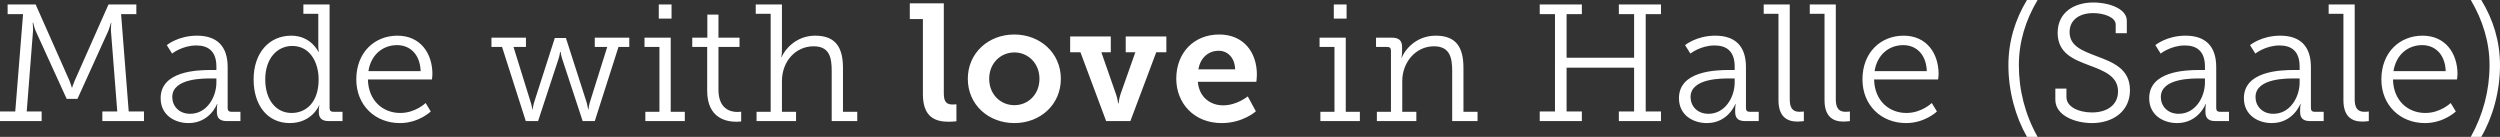 <?xml version="1.0" encoding="utf-8"?>
<!-- Generator: Adobe Illustrator 25.4.1, SVG Export Plug-In . SVG Version: 6.00 Build 0)  -->
<svg version="1.1" id="Ebene_1" xmlns="http://www.w3.org/2000/svg" xmlns:xlink="http://www.w3.org/1999/xlink" x="0px" y="0px"
	 viewBox="0 0 2000.001 109.483" style="enable-background:new 0 0 2000.001 109.483;" xml:space="preserve">
<rect x="0" y="0" width="2000.001" height="109.483" fill="#333333" stroke="none"/>
<style type="text/css">
	.st0{fill:#FFFFFF;}
</style>
<path class="st0" d="M1991.636,52.158c0-18.583-5.445-35.954-14.992-52.158h8.365c9.547,15.532,14.992,33.049,14.992,52.158
	c0,20.962-5.708,41.399-14.992,57.325h-8.365C1986.6,91.557,1991.636,72.054,1991.636,52.158 M1956.573,56.931
	c-0.526-14.072-9.022-20.831-18.831-20.831c-11.153,0-20.831,7.299-22.962,20.831H1956.573z M1938.004,28.538
	c18.437,0,27.998,14.189,27.998,30.787c0,1.591-0.409,4.233-0.409,4.233h-51.209c0.394,17.123,12.072,26.816,25.867,26.816
	c12.218,0,20.305-7.97,20.305-7.97l4.117,6.773c0,0-9.562,9.284-24.685,9.284c-19.897,0-34.889-14.32-34.889-34.903
	C1905.101,41.662,1919.962,28.538,1938.004,28.538 M1874.738,11.021h-11.81v-7.43h20.831v75.893c0,5.445,1.46,9.956,7.562,9.956
	c2.394,0,3.722-0.263,3.722-0.263v7.693c0,0-2.525,0.394-5.182,0.394c-8.758,0-15.123-4.379-15.123-17.108V11.021z M1818.741,91.031
	c13.401,0,20.962-13.401,20.962-25.079V62.77h-3.839c-5.445,0-31.458-0.526-31.458,14.86
	C1804.406,84.535,1809.457,91.031,1818.741,91.031 M1835.324,55.997h4.379v-2.788c0-12.466-6.759-16.846-16.057-16.846
	c-11.27,0-19.371,6.496-19.371,6.496l-4.248-6.759c0,0,9.036-7.562,24.159-7.562c16.189,0,24.539,8.627,24.539,25.079v32.903
	c0,1.985,1.066,2.92,2.92,2.92h7.299v7.43h-10.875c-5.708,0-7.97-2.525-7.97-7.299v-1.197c0-3.182,0.409-5.168,0.409-5.168h-0.263
	c0,0-5.708,15.255-22.831,15.255c-10.875,0-22.291-6.233-22.291-19.897C1795.122,56.931,1824.055,55.997,1835.324,55.997
	 M1742.979,91.031c13.415,0,20.977-13.401,20.977-25.079V62.77h-3.854c-5.445,0-31.443-0.526-31.443,14.86
	C1728.659,84.535,1733.695,91.031,1742.979,91.031 M1759.577,55.997h4.379v-2.788c0-12.466-6.773-16.846-16.057-16.846
	c-11.284,0-19.371,6.496-19.371,6.496l-4.248-6.759c0,0,9.021-7.562,24.145-7.562c16.189,0,24.553,8.627,24.553,25.079v32.903
	c0,1.985,1.066,2.92,2.92,2.92h7.299v7.43h-10.89c-5.708,0-7.956-2.525-7.956-7.299v-1.197c0-3.182,0.394-5.168,0.394-5.168h-0.263
	c0,0-5.708,15.255-22.816,15.255c-10.89,0-22.305-6.233-22.305-19.897C1719.36,56.931,1748.293,55.997,1759.577,55.997
	 M1653.145,70.857v6.773c0,7.824,9.693,12.335,20.437,12.335c12.087,0,20.845-5.97,20.845-16.846
	c0-12.204-11.284-16.452-23.356-20.962c-12.218-4.642-24.948-9.561-24.948-25.882S1659.261,2,1674.516,2
	c13.269,0,26.933,5.168,26.933,14.598v9.941h-8.89v-6.89c0-5.97-9.678-9.167-18.043-9.167c-10.613,0-18.846,5.182-18.846,15.138
	c0,11.269,10.087,14.86,21.371,19.24c13.532,5.036,26.933,10.218,26.933,27.341c0,16.452-13.138,26.261-30.392,26.261
	c-13.401,0-29.312-5.97-29.312-18.7v-8.905H1653.145z M1606.724,52.158c0-19.108,5.445-36.626,14.86-52.158h8.496
	c-9.678,16.203-14.992,33.575-14.992,52.158c0,19.897,4.905,39.399,14.992,57.325h-8.496
	C1612.432,93.557,1606.724,73.12,1606.724,52.158 M1541.458,56.931c-0.526-14.072-9.021-20.831-18.846-20.831
	c-11.138,0-20.831,7.299-22.948,20.831H1541.458z M1522.89,28.538c18.437,0,27.998,14.189,27.998,30.787
	c0,1.591-0.409,4.233-0.409,4.233h-51.209c0.394,17.123,12.072,26.816,25.867,26.816c12.204,0,20.305-7.97,20.305-7.97l4.117,6.773
	c0,0-9.562,9.284-24.685,9.284c-19.911,0-34.903-14.32-34.903-34.903C1489.972,41.662,1504.832,28.538,1522.89,28.538
	 M1459.623,11.021h-11.809v-7.43h20.831v75.893c0,5.445,1.46,9.956,7.562,9.956c2.394,0,3.722-0.263,3.722-0.263v7.693
	c0,0-2.525,0.394-5.182,0.394c-8.759,0-15.123-4.379-15.123-17.108V11.021z M1422.779,11.021h-11.81v-7.43h20.831v75.893
	c0,5.445,1.46,9.956,7.562,9.956c2.394,0,3.723-0.263,3.723-0.263v7.693c0,0-2.526,0.394-5.182,0.394
	c-8.759,0-15.123-4.379-15.123-17.108V11.021z M1366.782,91.031c13.401,0,20.962-13.401,20.962-25.079V62.77h-3.854
	c-5.43,0-31.443-0.526-31.443,14.86C1352.447,84.535,1357.498,91.031,1366.782,91.031 M1383.365,55.997h4.379v-2.788
	c0-12.466-6.759-16.846-16.057-16.846c-11.269,0-19.371,6.496-19.371,6.496l-4.248-6.759c0,0,9.021-7.562,24.159-7.562
	c16.189,0,24.539,8.627,24.539,25.079v32.903c0,1.985,1.066,2.92,2.92,2.92h7.299v7.43h-10.875c-5.708,0-7.97-2.525-7.97-7.299
	v-1.197c0-3.182,0.409-5.168,0.409-5.168h-0.277c0,0-5.693,15.255-22.816,15.255c-10.875,0-22.291-6.233-22.291-19.897
	C1343.163,56.931,1372.081,55.997,1383.365,55.997 M1231.783,89.177h12.204V11.284h-12.204V3.591h33.706v7.693h-12.218v34.903
	h54.012V11.284h-12.204V3.591h33.706v7.693h-12.218v77.893h12.218v7.693h-33.706v-7.693h12.204V54.143h-54.012v35.034h12.218v7.693
	h-33.706V89.177z M1101.498,89.44h11.269V40.479c0-2-1.051-2.92-2.919-2.92h-9.021v-7.43h12.744c5.576,0,8.087,2.379,8.087,7.43
	v3.854c0,2.642-0.525,4.773-0.525,4.773h0.263c1.854-5.051,10.481-17.649,27.21-17.649c16.452,0,22.159,9.416,22.159,25.867V89.44
	h11.269v7.43h-20.291V56.8c0-10.481-1.737-19.765-14.598-19.765c-14.729,0-25.342,12.992-25.342,27.721V89.44h11.269v7.43h-31.575
	V89.44z M1067.048,3.591h10.218v11.284h-10.218V3.591z M1056.304,89.44h11.284V37.56h-11.941v-7.43h20.962v59.31h11.284v7.43
	h-31.589V89.44z M988.118,55.471c-0.263-9.284-5.971-14.86-13.138-14.86c-8.627,0-14.729,5.97-16.32,14.86H988.118z M975.374,27.604
	c19.517,0,30.13,14.204,30.13,32.115c0,1.985-0.409,5.708-0.409,5.708h-46.829c1.051,12.466,10.087,18.846,20.291,18.846
	c11.021,0,19.648-7.167,19.648-7.167l6.496,11.941c0,0-10.35,9.416-27.327,9.416c-22.437,0-36.363-16.189-36.363-35.429
	C941.011,42.202,955.083,27.604,975.374,27.604 M856.125,29.195h32.509v12.612h-7.562l11.678,33.429
	c1.328,3.46,1.723,7.43,1.723,7.43h0.394c0,0,0.409-3.971,1.591-7.43l11.81-33.429h-7.693V29.195h32.509v12.612h-8.087l-20.7,55.062
	h-19.371l-20.568-55.062h-8.233V29.195z M811.53,84.141c10.875,0,20.043-8.496,20.043-21.108c0-12.466-9.167-21.094-20.043-21.094
	c-11.007,0-20.174,8.627-20.174,21.094C791.356,75.645,800.523,84.141,811.53,84.141 M811.398,27.604
	c20.7,0,37.283,14.729,37.283,35.429c0,20.831-16.583,35.429-37.151,35.429c-20.7,0-37.282-14.598-37.282-35.429
	C774.247,42.333,790.83,27.604,811.398,27.604 M738.322,15.269h-10.481V2.657h27.21v71.66c0,6.102,1.328,9.284,6.89,9.284
	c1.869,0,3.197-0.131,3.197-0.131v13.532c0,0-2.788,0.394-6.116,0.394c-10.744,0-20.7-3.576-20.7-22.013V15.269z M605.25,89.44
	h11.284V11.021h-11.941v-7.43h20.962v36.626c0,3.051-0.525,5.43-0.525,5.43h0.263c2.657-6.233,11.678-17.108,26.801-17.108
	c16.452,0,22.291,9.416,22.291,25.867V89.44H685.8v7.43h-20.437V56.8c0-10.481-1.591-19.765-14.466-19.765
	c-14.335,0-25.342,11.941-25.342,27.852V89.44h11.284v7.43H605.25V89.44z M565.748,37.56h-11.941v-7.43h12.072V11.678h8.89V30.13
	h16.846v7.43H574.77v34.232c0,15.663,9.956,17.78,15.123,17.78c1.854,0,3.051-0.263,3.051-0.263v7.824c0,0-1.591,0.263-3.839,0.263
	c-7.693,0-23.356-2.511-23.356-24.801V37.56z M527.021,3.591h10.218v11.284h-10.218V3.591z M516.277,89.44h11.269V37.56h-11.941
	v-7.43h20.962v59.31h11.284v7.43h-31.575V89.44z M393.16,30.13h27.604v7.43h-9.956l13.941,44.844
	c0.788,2.394,1.051,5.182,1.051,5.182h0.277c0,0,0.394-2.788,1.051-5.182l16.729-52.012h8.875l16.729,52.012
	c0.657,2.394,1.051,5.182,1.051,5.182h0.277c0,0,0.263-2.788,0.92-5.182l14.072-44.844h-9.956v-7.43h27.604v7.43h-8.627
	l-18.977,59.31h-9.678l-16.466-50.026c-0.788-2.394-1.182-5.299-1.182-5.299h-0.409c0,0-0.394,2.905-1.182,5.299L430.457,96.87
	h-9.824l-18.977-59.31h-8.496V30.13z M336.521,56.931c-0.526-14.072-9.021-20.831-18.846-20.831
	c-11.138,0-20.831,7.299-22.948,20.831H336.521z M317.938,28.538c18.451,0,27.998,14.189,27.998,30.787
	c0,1.591-0.394,4.233-0.394,4.233h-51.223c0.409,17.123,12.087,26.816,25.882,26.816c12.204,0,20.305-7.97,20.305-7.97l4.102,6.773
	c0,0-9.547,9.284-24.67,9.284c-19.911,0-34.903-14.32-34.903-34.903C285.035,41.662,299.895,28.538,317.938,28.538 M233.286,90.374
	c11.138,0,21.619-7.97,21.619-26.816c0-13.663-6.89-26.801-21.094-26.801c-11.941,0-21.619,9.824-21.619,26.801
	C212.192,79.893,220.805,90.374,233.286,90.374 M233.023,28.538c15.911,0,21.751,13.007,21.751,13.007h0.277
	c0,0-0.409-2.263-0.409-5.182V11.021h-11.941v-7.43h20.962v82.929c0,1.985,1.066,2.92,2.934,2.92h7.416v7.43h-11.007
	c-5.708,0-7.956-2.525-7.956-7.299v-1.197c0-2.642,0.525-4.102,0.525-4.102h-0.263c0,0-5.708,14.189-23.488,14.189
	c-17.911,0-28.933-14.32-28.933-34.903C202.893,42.333,215.243,28.538,233.023,28.538 M152.137,91.031
	c13.401,0,20.977-13.401,20.977-25.079V62.77h-3.854c-5.445,0-31.443-0.526-31.443,14.86
	C137.817,84.535,142.853,91.031,152.137,91.031 M168.735,55.997h4.379v-2.788c0-12.466-6.773-16.846-16.057-16.846
	c-11.284,0-19.386,6.496-19.386,6.496l-4.233-6.759c0,0,9.021-7.562,24.145-7.562c16.189,0,24.553,8.627,24.553,25.079v32.903
	c0,1.985,1.051,2.92,2.905,2.92h7.313v7.43h-10.89c-5.708,0-7.956-2.525-7.956-7.299v-1.197c0-3.182,0.394-5.168,0.394-5.168h-0.263
	c0,0-5.708,15.255-22.831,15.255c-10.875,0-22.291-6.233-22.291-19.897C128.518,56.931,157.451,55.997,168.735,55.997 M0,89.177
	h12.204l6.248-77.893H6.102V3.591h22.422l27.079,61.033c1.197,3.051,1.854,5.445,1.854,5.445h0.263c0,0,0.671-2.394,2-5.445
	L86.783,3.591h22.291v7.693H96.87l6.102,77.893h12.204v7.693H81.878v-7.693h11.941l-5.051-64.361
	c-0.131-2.394,0.263-6.627,0.263-6.627h-0.263c0,0-1.066,3.971-1.985,6.233L61.967,79.09H53.34L28.393,24.422
	c-0.92-2.263-1.854-6.233-1.854-6.233h-0.394c0,0,0.394,4.233,0.263,6.627l-5.036,64.361h11.941v7.693H0V89.177z"/>
</svg>
